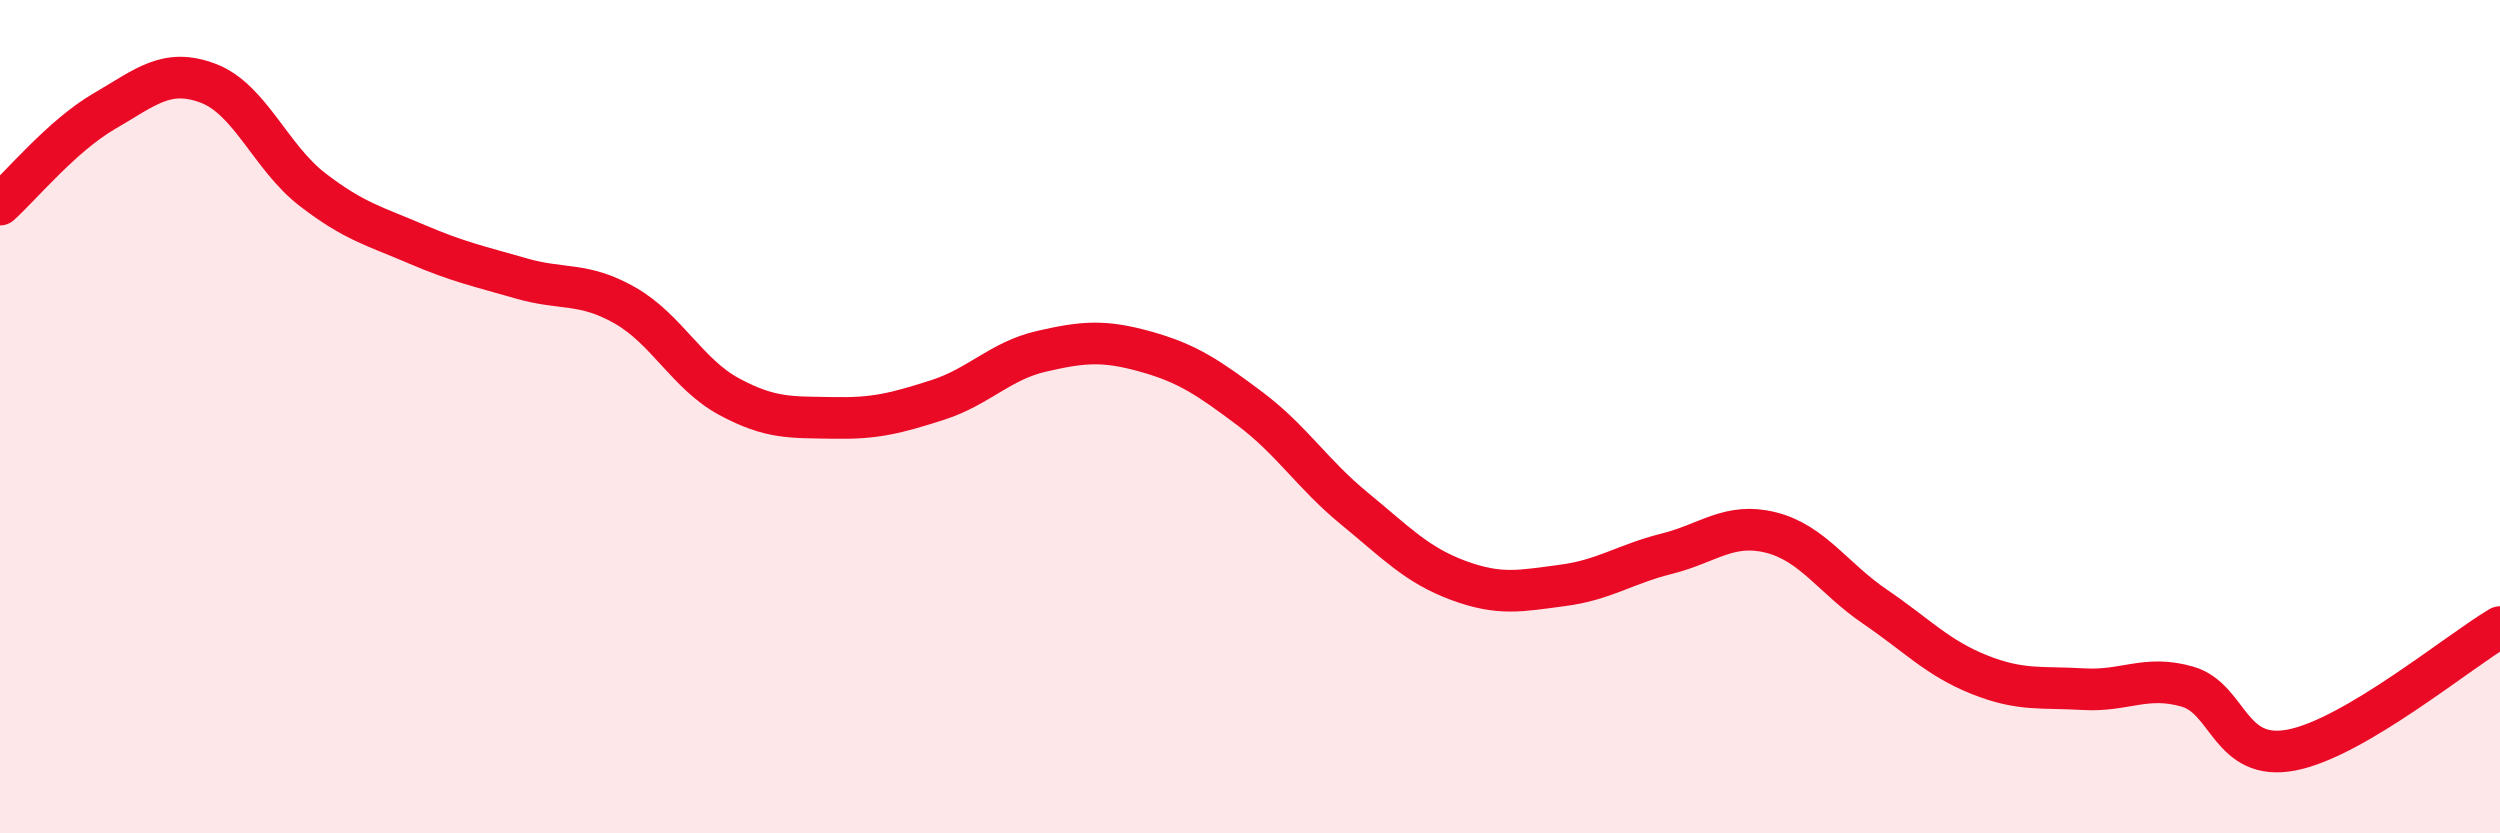 
    <svg width="60" height="20" viewBox="0 0 60 20" xmlns="http://www.w3.org/2000/svg">
      <path
        d="M 0,4.91 C 0.5,4.46 1.5,3.25 2.5,2.67 C 3.5,2.09 4,1.62 5,2 C 6,2.38 6.5,3.78 7.5,4.55 C 8.5,5.32 9,5.43 10,5.86 C 11,6.29 11.5,6.39 12.5,6.68 C 13.5,6.97 14,6.76 15,7.33 C 16,7.9 16.5,8.98 17.5,9.52 C 18.5,10.06 19,10.01 20,10.03 C 21,10.05 21.5,9.92 22.5,9.6 C 23.5,9.28 24,8.66 25,8.43 C 26,8.2 26.5,8.16 27.5,8.44 C 28.5,8.72 29,9.06 30,9.81 C 31,10.56 31.5,11.38 32.5,12.2 C 33.5,13.02 34,13.56 35,13.93 C 36,14.3 36.5,14.18 37.5,14.05 C 38.5,13.92 39,13.54 40,13.29 C 41,13.04 41.5,12.53 42.5,12.78 C 43.5,13.03 44,13.88 45,14.56 C 46,15.24 46.5,15.79 47.5,16.19 C 48.5,16.59 49,16.48 50,16.54 C 51,16.6 51.5,16.19 52.5,16.48 C 53.5,16.77 53.5,18.29 55,18 C 56.5,17.71 59,15.64 60,15.05L60 20L0 20Z"
        fill="#EB0A25"
        opacity="0.1"
        stroke-linecap="round"
        stroke-linejoin="round"
      />
      <path
        d="M 0,4.91 C 0.5,4.46 1.5,3.25 2.5,2.67 C 3.5,2.09 4,1.62 5,2 C 6,2.38 6.5,3.78 7.5,4.55 C 8.5,5.32 9,5.43 10,5.86 C 11,6.29 11.5,6.39 12.5,6.68 C 13.5,6.97 14,6.76 15,7.33 C 16,7.9 16.5,8.98 17.5,9.52 C 18.5,10.06 19,10.01 20,10.03 C 21,10.05 21.5,9.92 22.5,9.6 C 23.5,9.28 24,8.66 25,8.43 C 26,8.2 26.5,8.16 27.5,8.44 C 28.5,8.72 29,9.06 30,9.81 C 31,10.56 31.5,11.38 32.5,12.2 C 33.5,13.02 34,13.56 35,13.93 C 36,14.3 36.5,14.18 37.5,14.05 C 38.5,13.92 39,13.54 40,13.29 C 41,13.04 41.5,12.53 42.5,12.78 C 43.5,13.03 44,13.88 45,14.56 C 46,15.24 46.5,15.79 47.5,16.19 C 48.5,16.59 49,16.48 50,16.54 C 51,16.6 51.5,16.19 52.5,16.48 C 53.5,16.77 53.5,18.29 55,18 C 56.5,17.71 59,15.64 60,15.05"
        stroke="#EB0A25"
        stroke-width="1"
        fill="none"
        stroke-linecap="round"
        stroke-linejoin="round"
      />
    </svg>
  